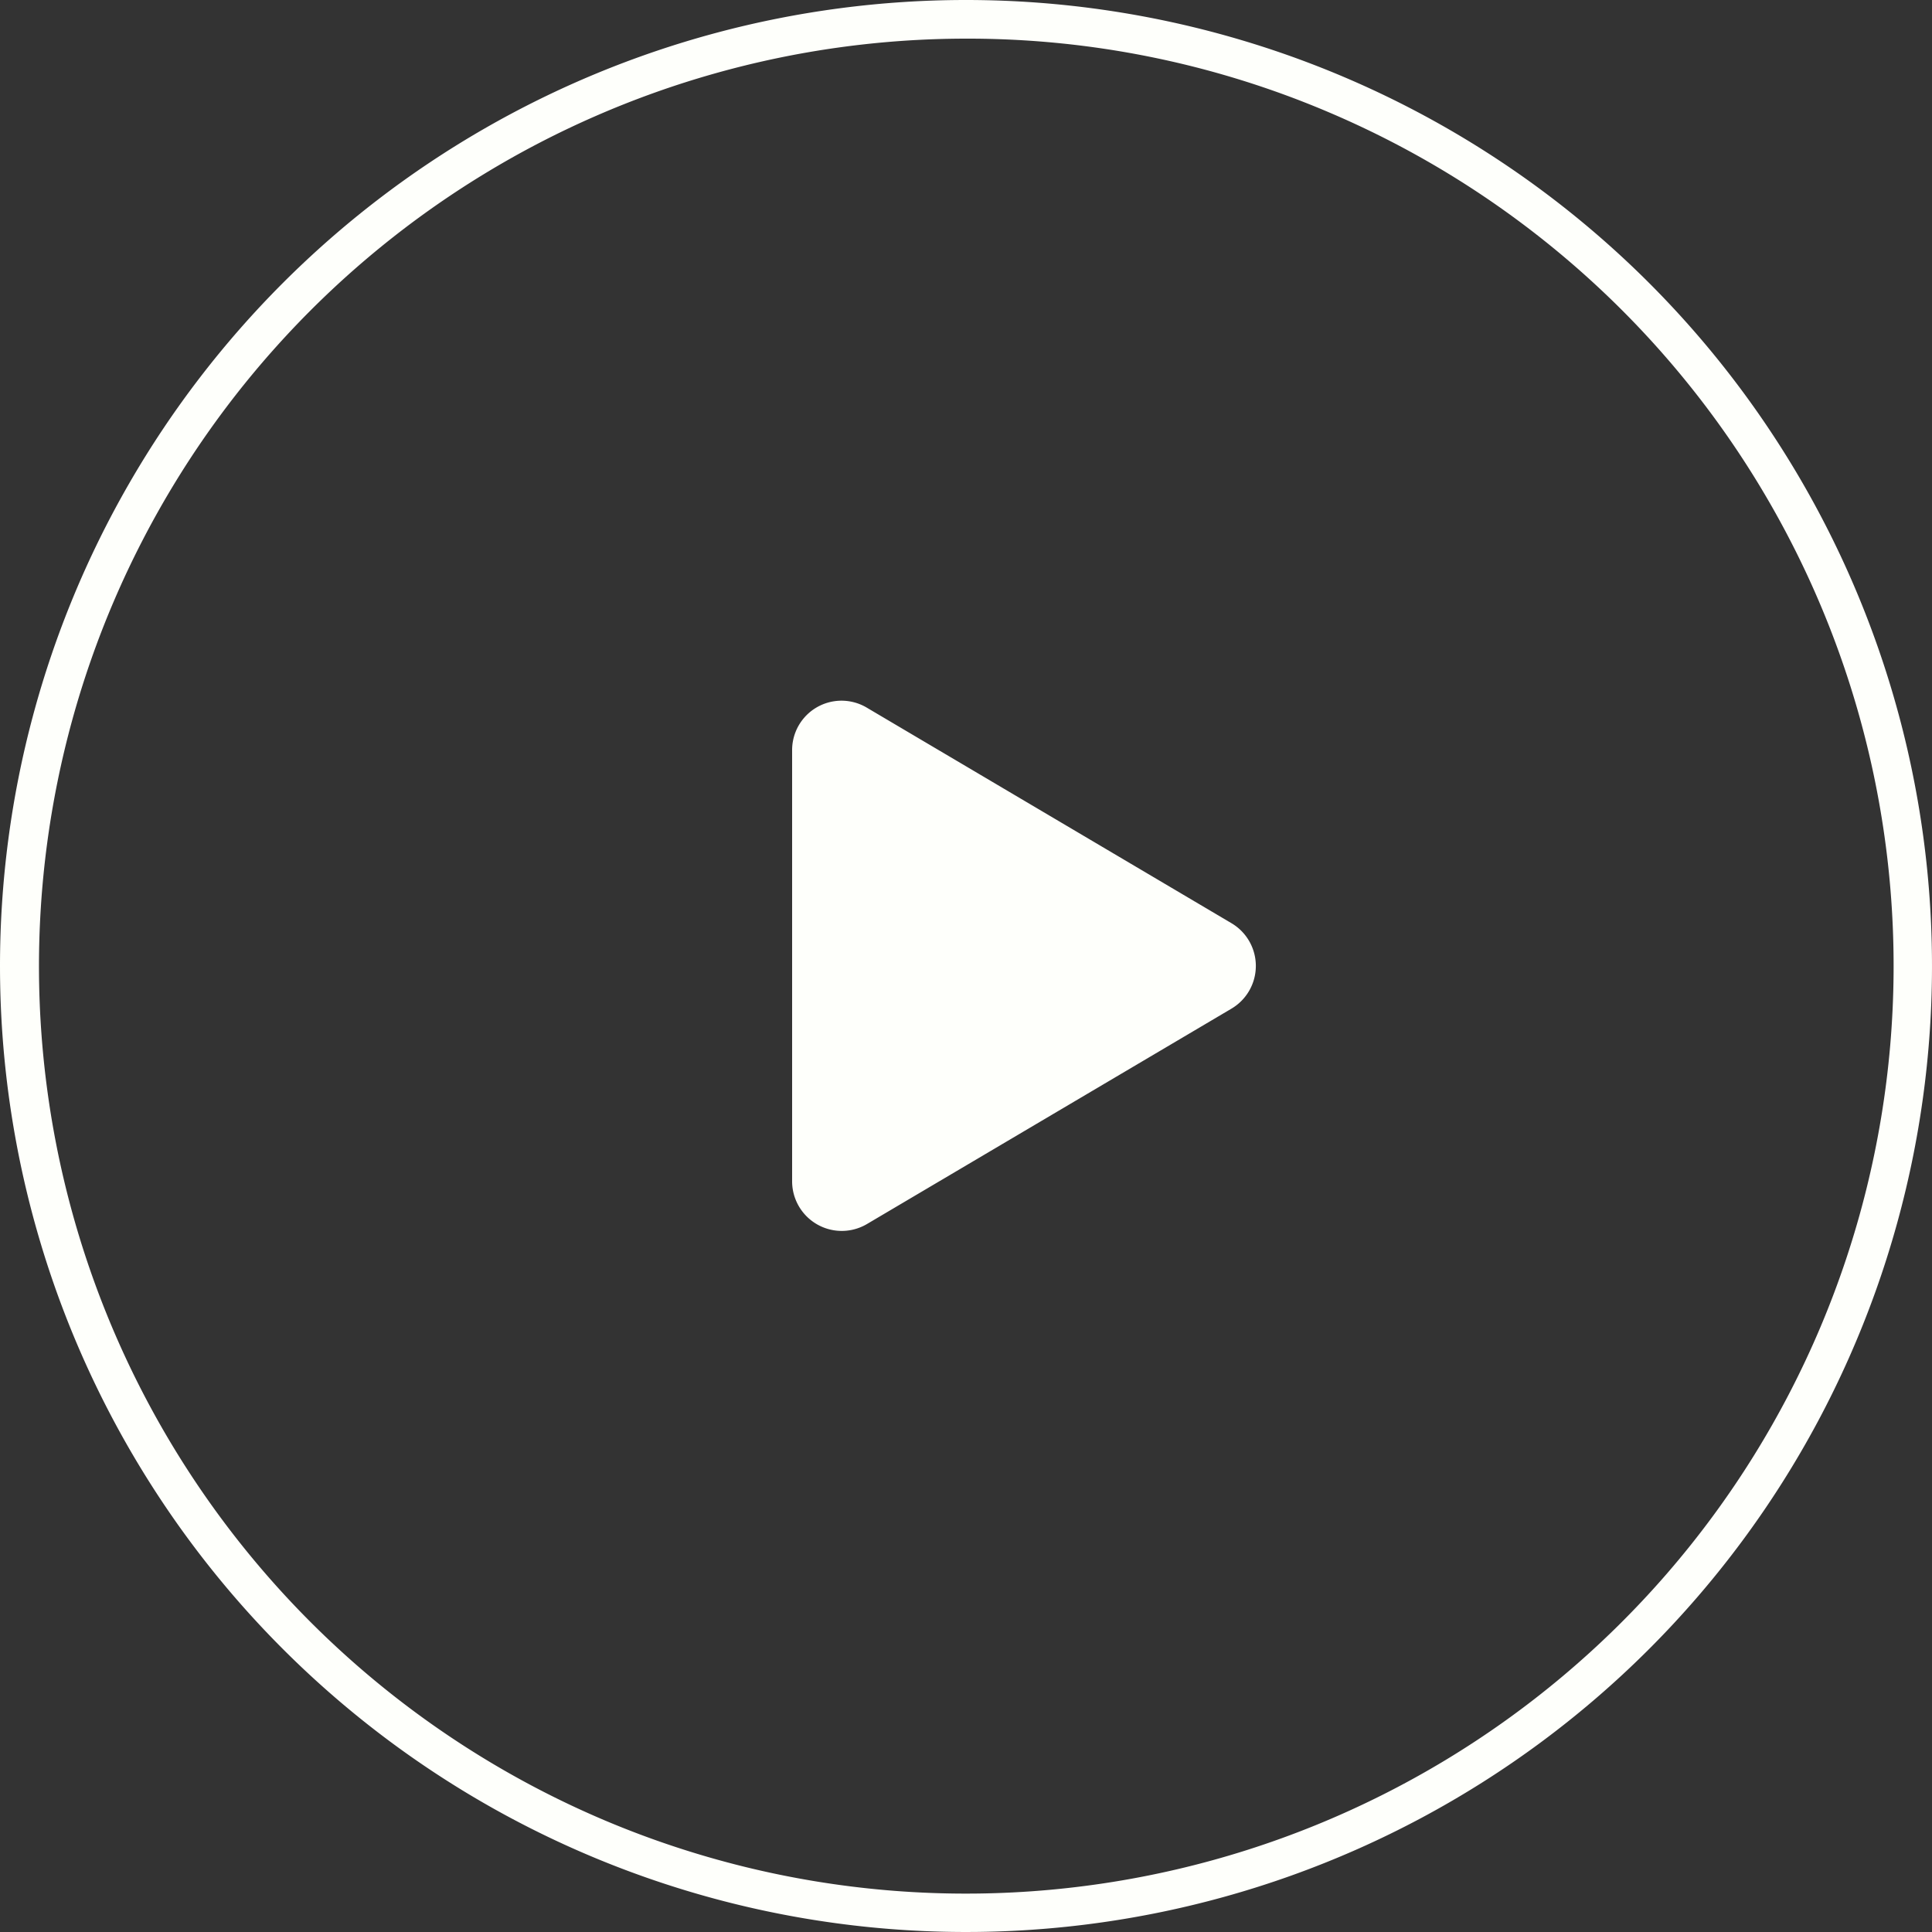 <svg xmlns="http://www.w3.org/2000/svg" width="100" height="100" viewBox="0 0 100 100"><rect x="0" y="0" width="100" height="100" fill="#333333" stroke="none"/><defs><style>.a{fill:#fefffb;}</style></defs><g transform="translate(-910 -1978)"><path class="a" d="M50,2A48.013,48.013,0,0,0,31.317,94.229,48.013,48.013,0,0,0,68.683,5.771,47.7,47.7,0,0,0,50,2m0-2A50,50,0,1,1,0,50,50,50,0,0,1,50,0Z" transform="translate(910 1978)"/><path class="a" d="M22.736,11.5,3.879.354A2.557,2.557,0,0,0,0,2.567V24.858a2.569,2.569,0,0,0,3.879,2.213L22.736,15.928A2.569,2.569,0,0,0,22.736,11.5Z" transform="translate(951 2014.282)"/></g></svg>